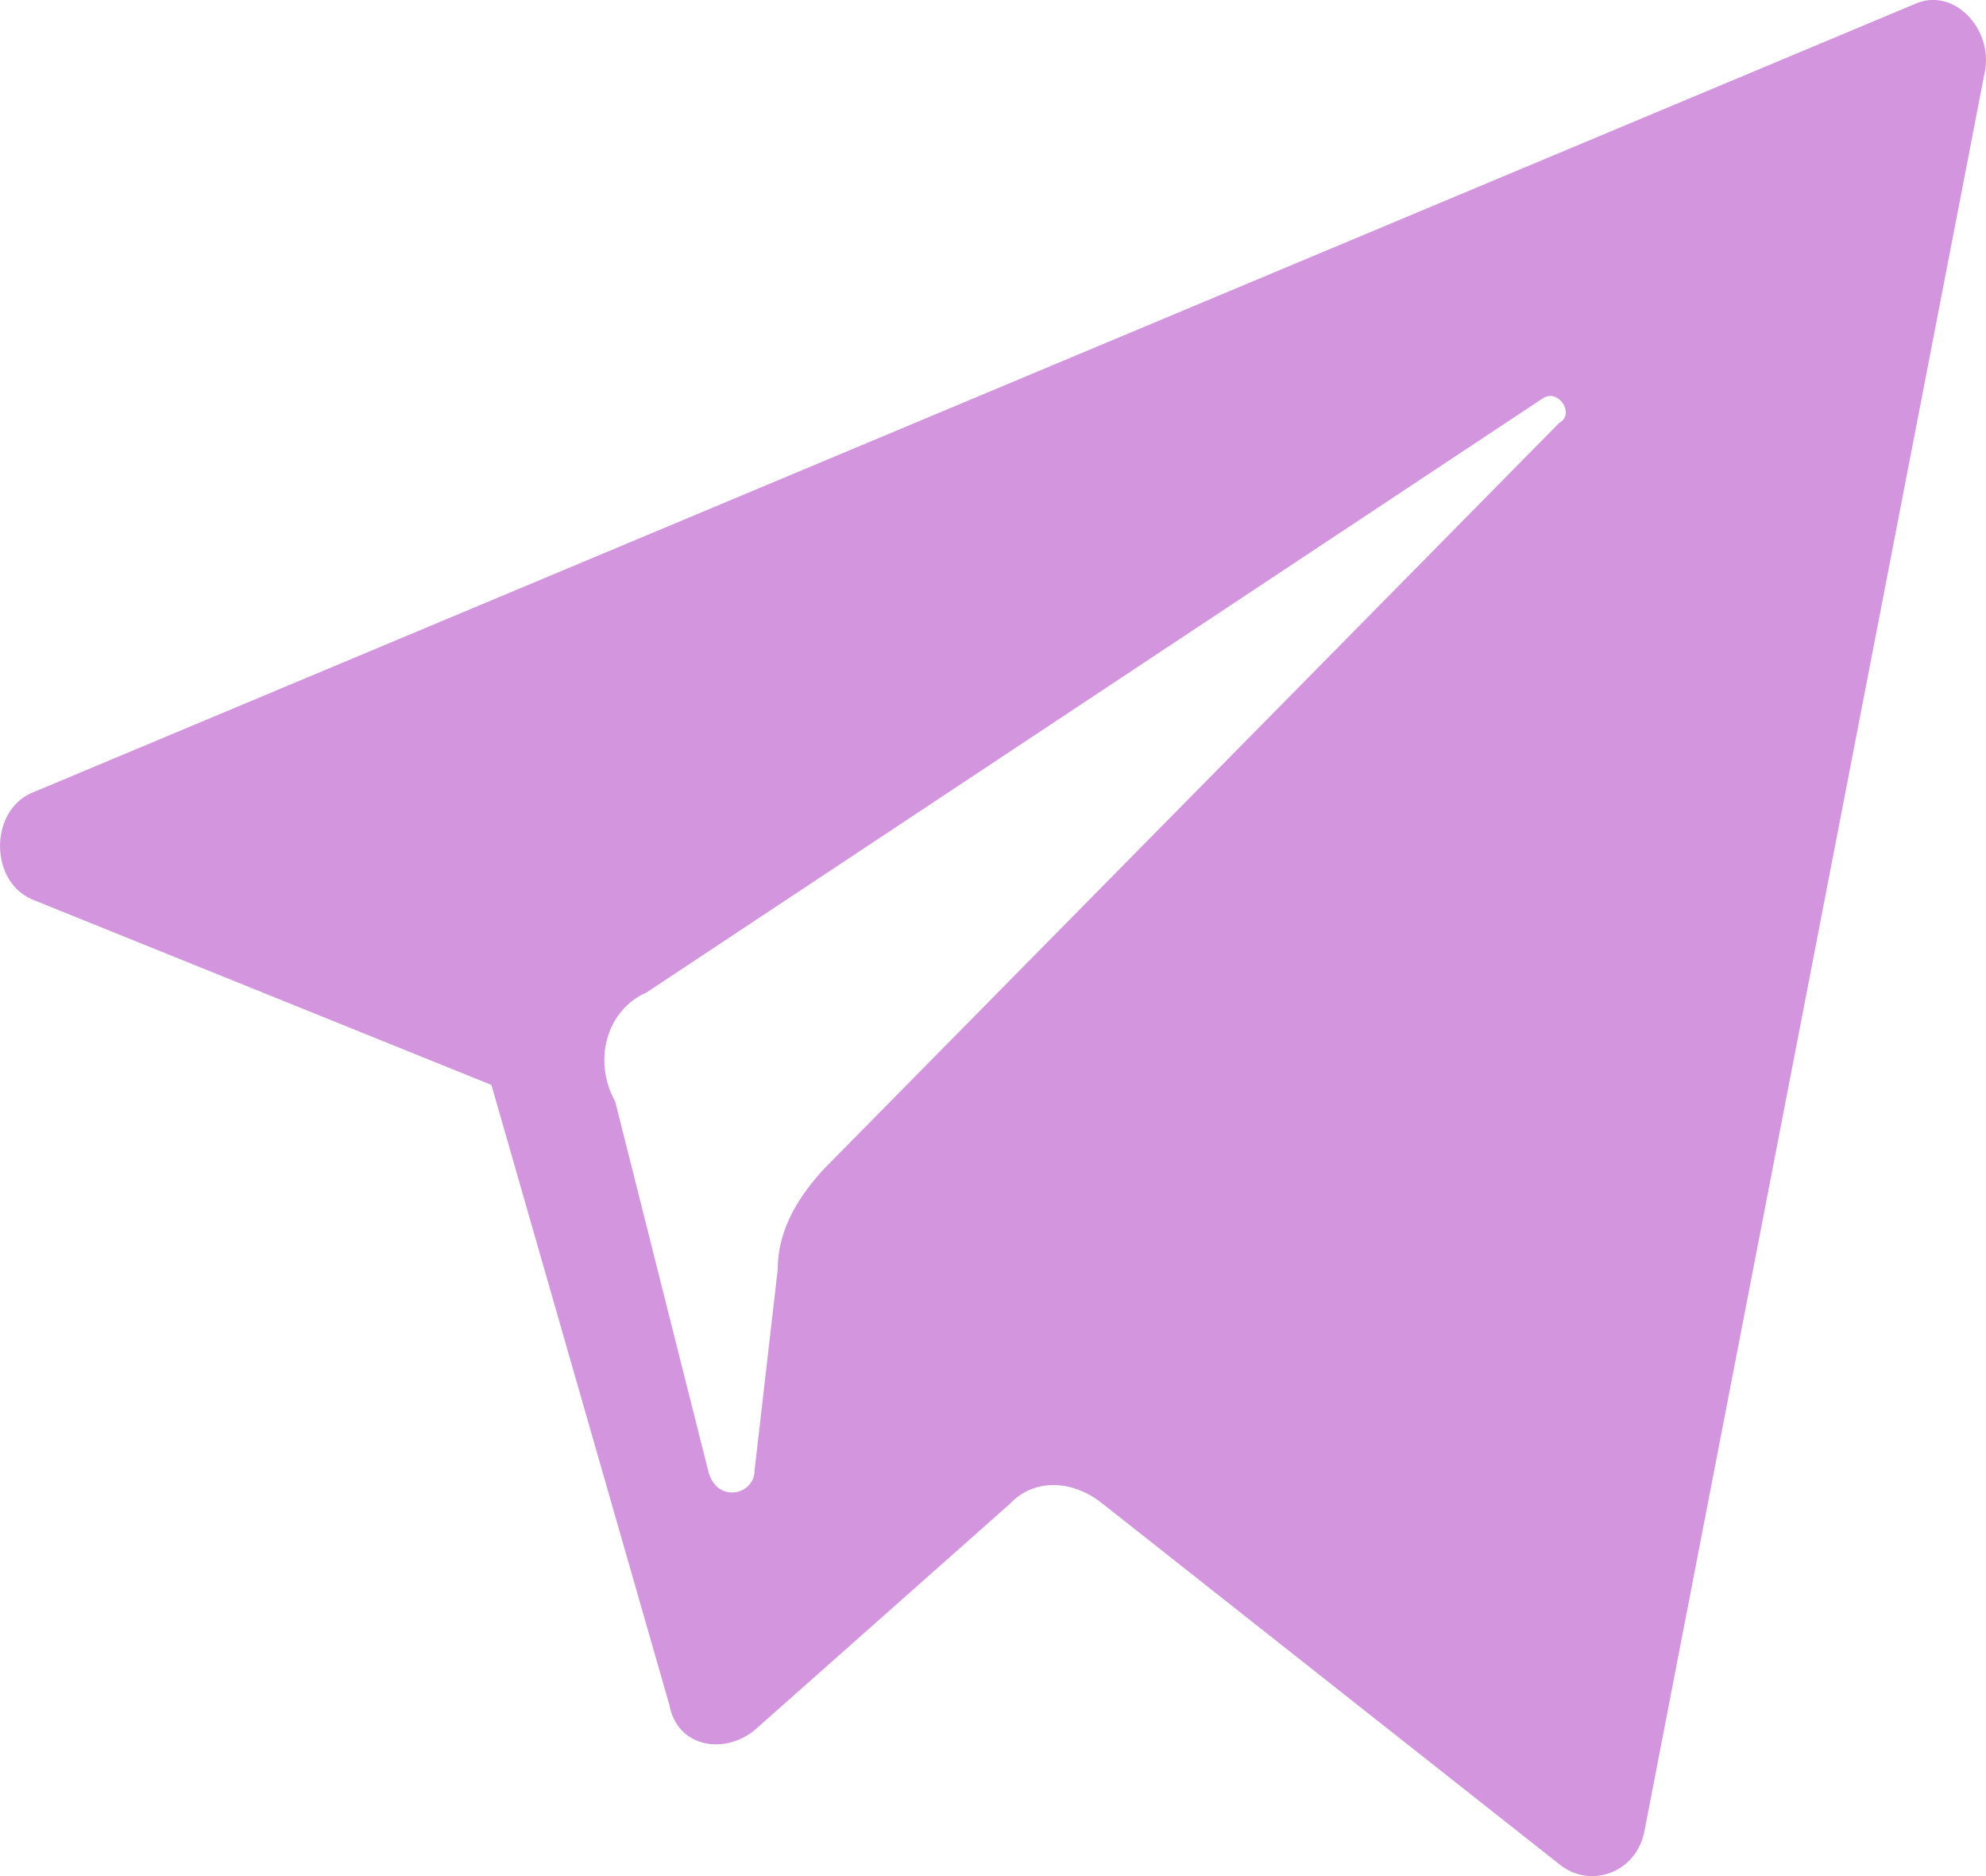 <?xml version="1.0" encoding="UTF-8"?> <svg xmlns="http://www.w3.org/2000/svg" width="18" height="17" viewBox="0 0 18 17" fill="none"><path d="M0.316 8.16L4.454 9.831L6.067 15.45C6.137 15.83 6.558 15.906 6.839 15.678L9.153 13.627C9.364 13.4 9.714 13.4 9.995 13.627L14.133 16.893C14.414 17.121 14.835 16.969 14.905 16.589L17.991 0.642C18.061 0.262 17.71 -0.118 17.36 0.034L0.316 7.173C-0.105 7.325 -0.105 8.008 0.316 8.16ZM5.857 8.995L13.993 3.603C14.133 3.528 14.274 3.755 14.133 3.831L7.47 10.59C7.26 10.818 7.049 11.121 7.049 11.501L6.839 13.324C6.839 13.552 6.488 13.627 6.418 13.324L5.576 9.982C5.366 9.603 5.506 9.147 5.857 8.995Z" fill="#D395DE"></path></svg> 